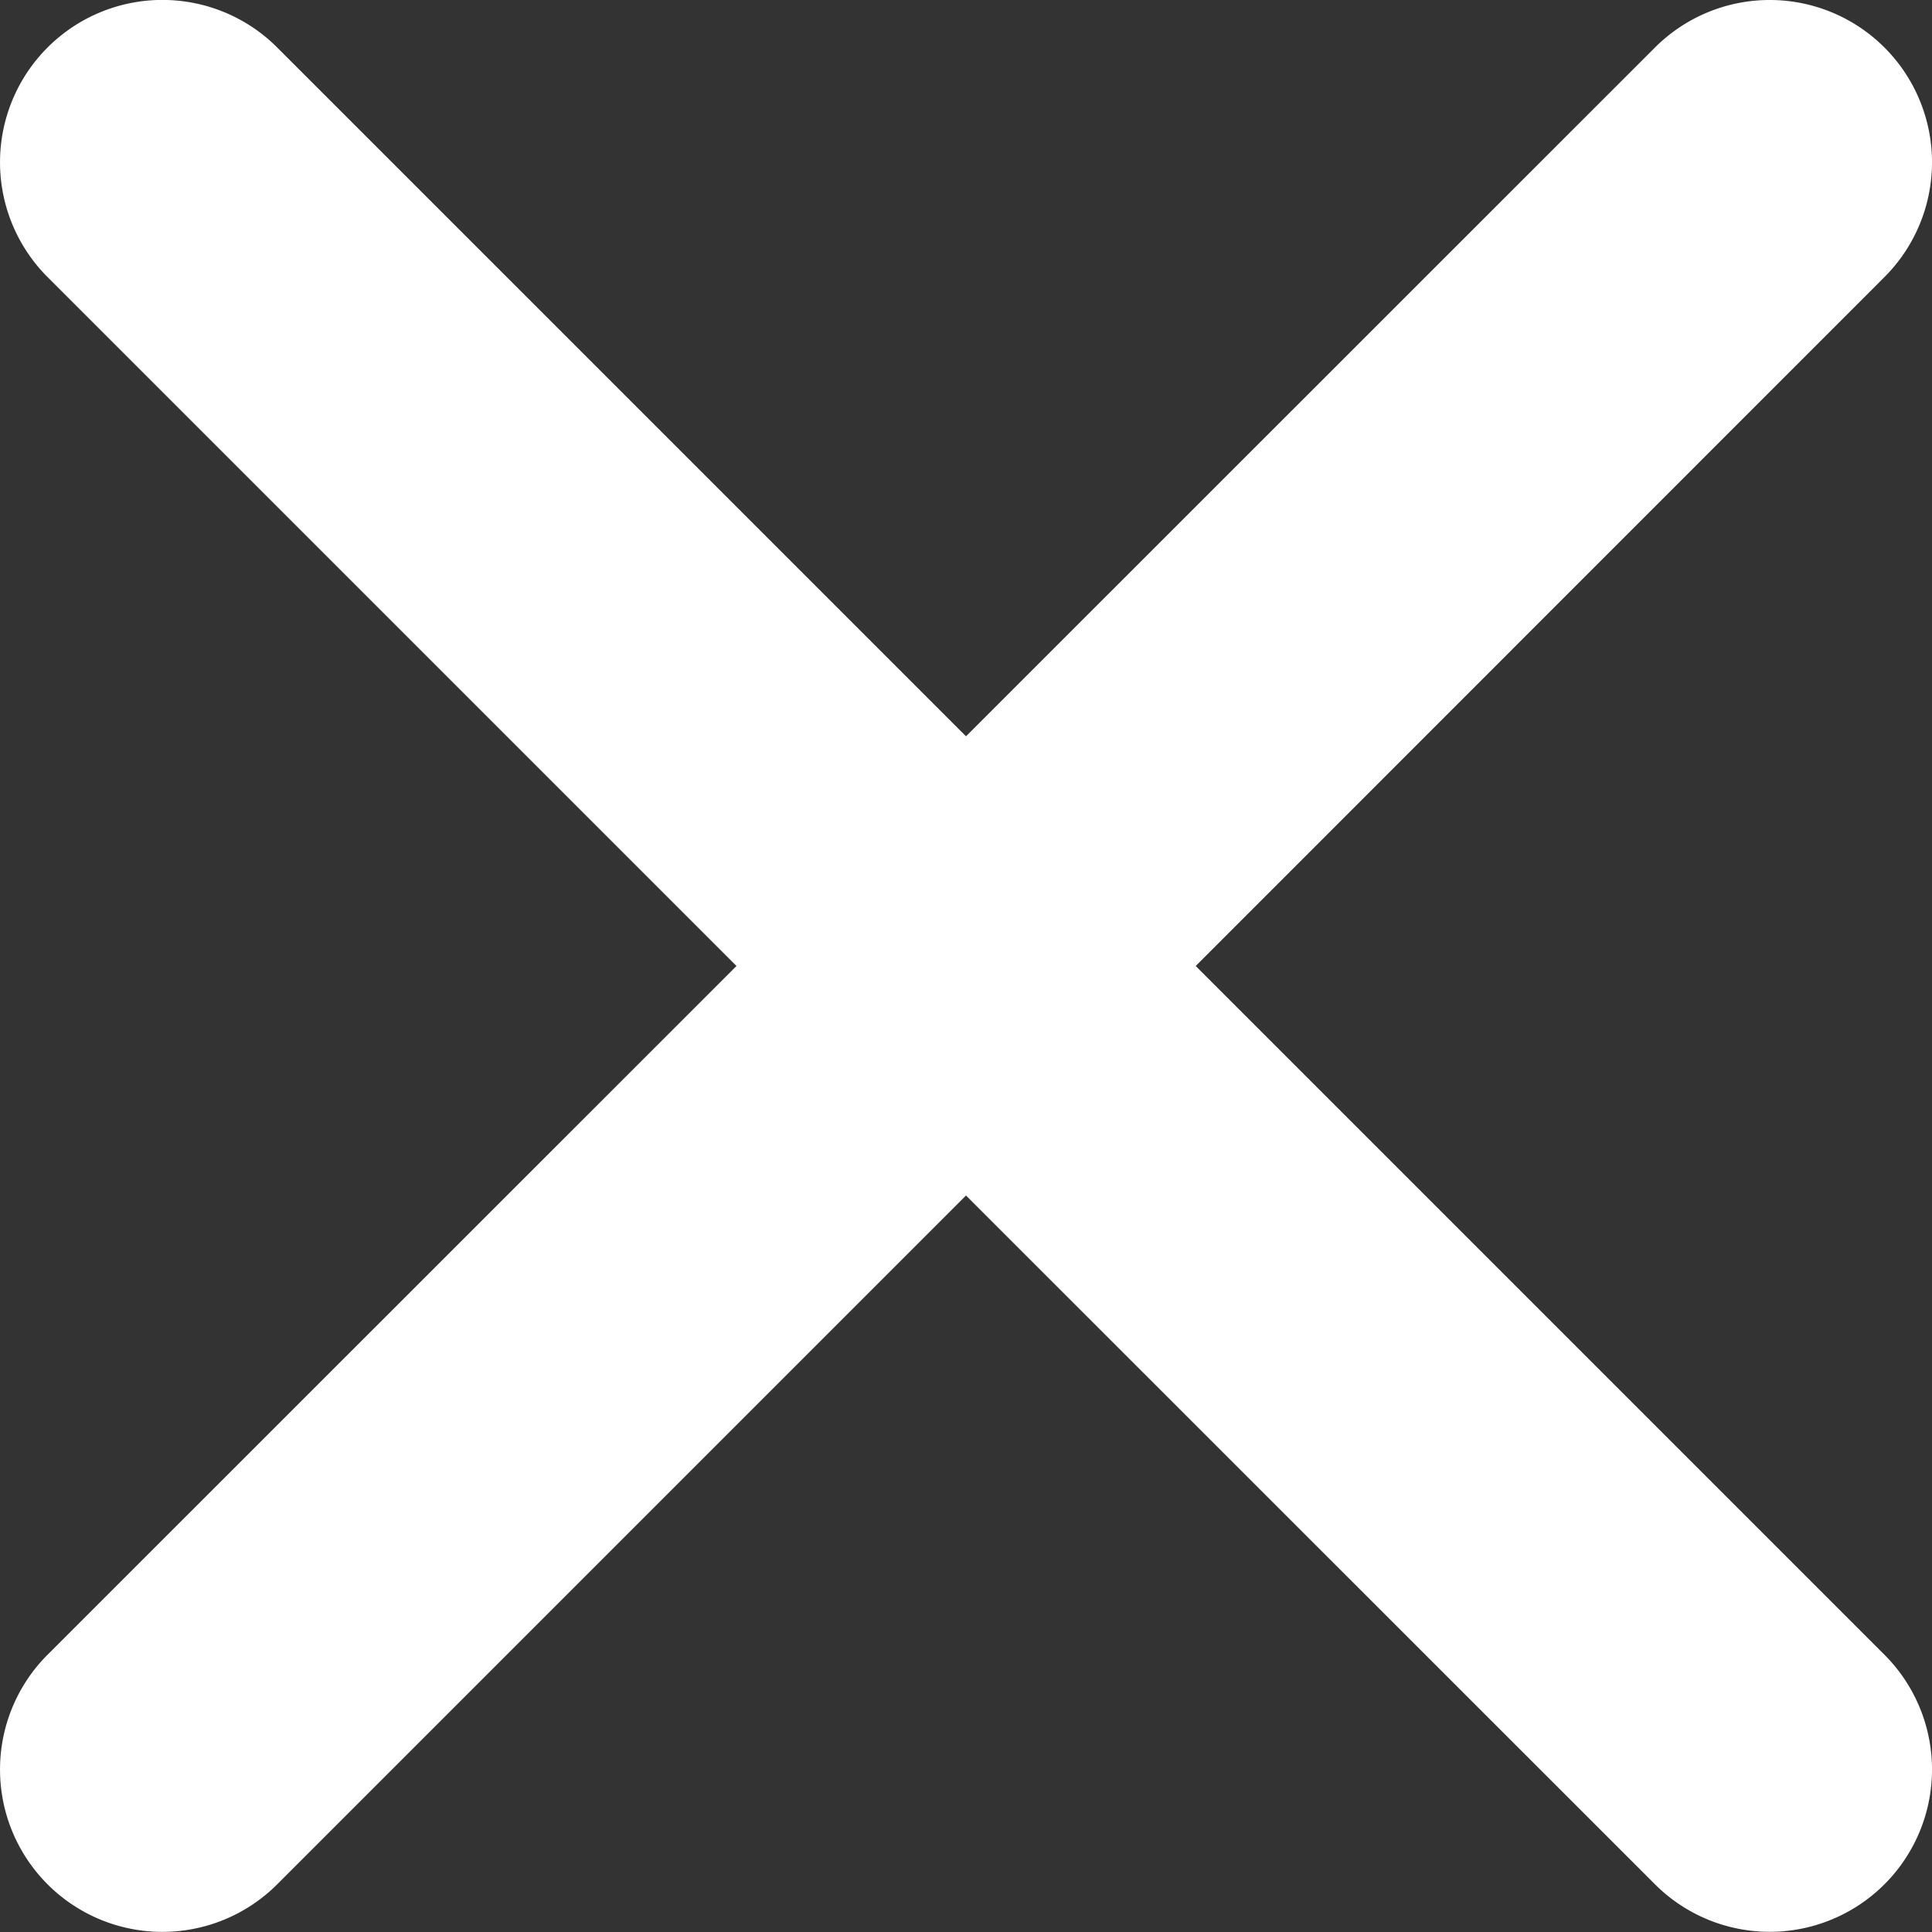 <svg xmlns="http://www.w3.org/2000/svg" width="10" height="10" viewBox="0 0 10 10">
  <rect x="0" y="0" width="10" height="10" fill="#333333" stroke="none"/>
  <g id="Group_59435" data-name="Group 59435" transform="translate(1422 6512)">
    <rect id="Rectangle_18506" data-name="Rectangle 18506" width="10" height="10" transform="translate(-1422 -6512)" fill="none"/>
    <g id="cancel-music" transform="translate(-1422 -6512)">
      <path id="Path_110377" data-name="Path 110377" d="M6.189,5,9.754,1.434A.84.84,0,0,0,8.566.246L5,3.811,1.435.246A.84.84,0,0,0,.246,1.434L3.812,5,.246,8.565A.84.84,0,0,0,1.435,9.753L5,6.188,8.566,9.753A.84.84,0,0,0,9.754,8.565Z" fill="#fff" fill-rule="evenodd"/>
    </g>
  </g>
</svg>
